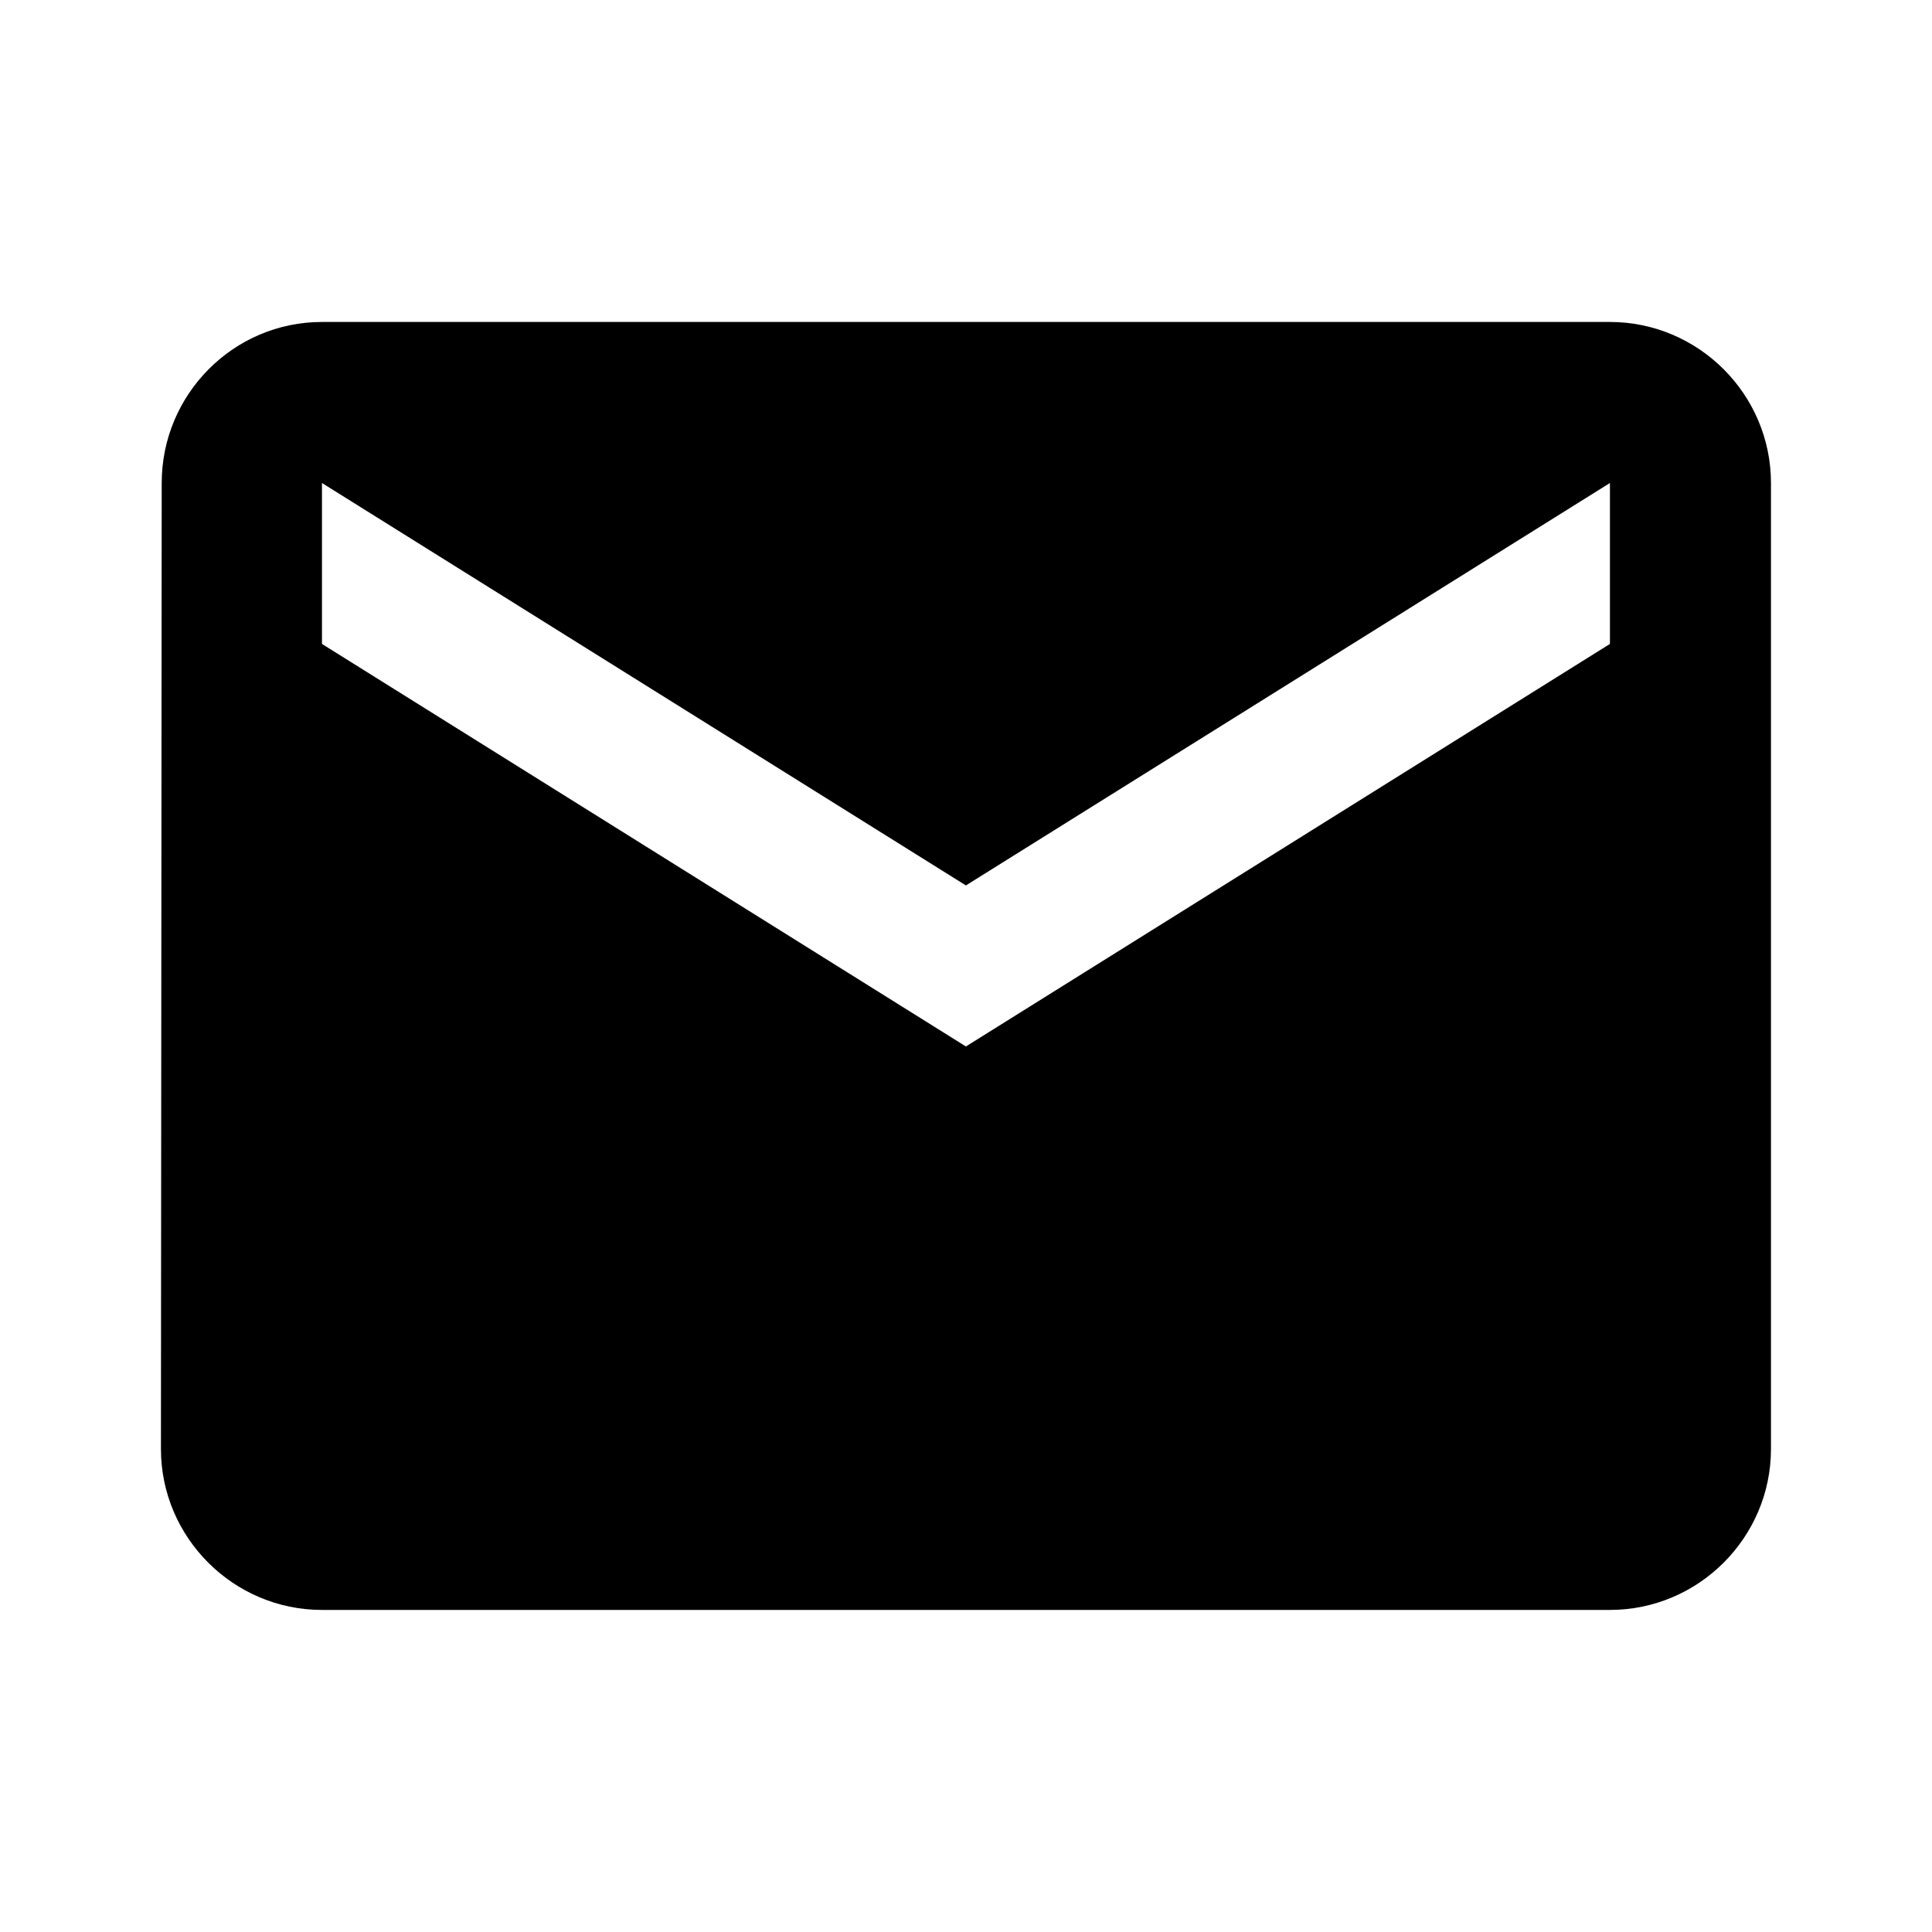 <svg width="20" height="20" viewBox="0 0 20 20" fill="none" xmlns="http://www.w3.org/2000/svg">
<g id="email_black_24dp 1" clip-path="url(#clip0_4283_16181)">
<path id="Vector" d="M16.666 3.333H3.333C2.416 3.333 1.674 4.083 1.674 5L1.666 15C1.666 15.916 2.416 16.666 3.333 16.666H16.666C17.583 16.666 18.333 15.916 18.333 15V5C18.333 4.083 17.583 3.333 16.666 3.333ZM16.666 6.666L9.999 10.833L3.333 6.666V5L9.999 9.166L16.666 5V6.666Z" fill="black"/>
</g>
<defs>
<clipPath id="clip0_4283_16181">
<rect width="20" height="20" fill="white" transform="translate(0 -0)"/>
</clipPath>
</defs>
</svg>
